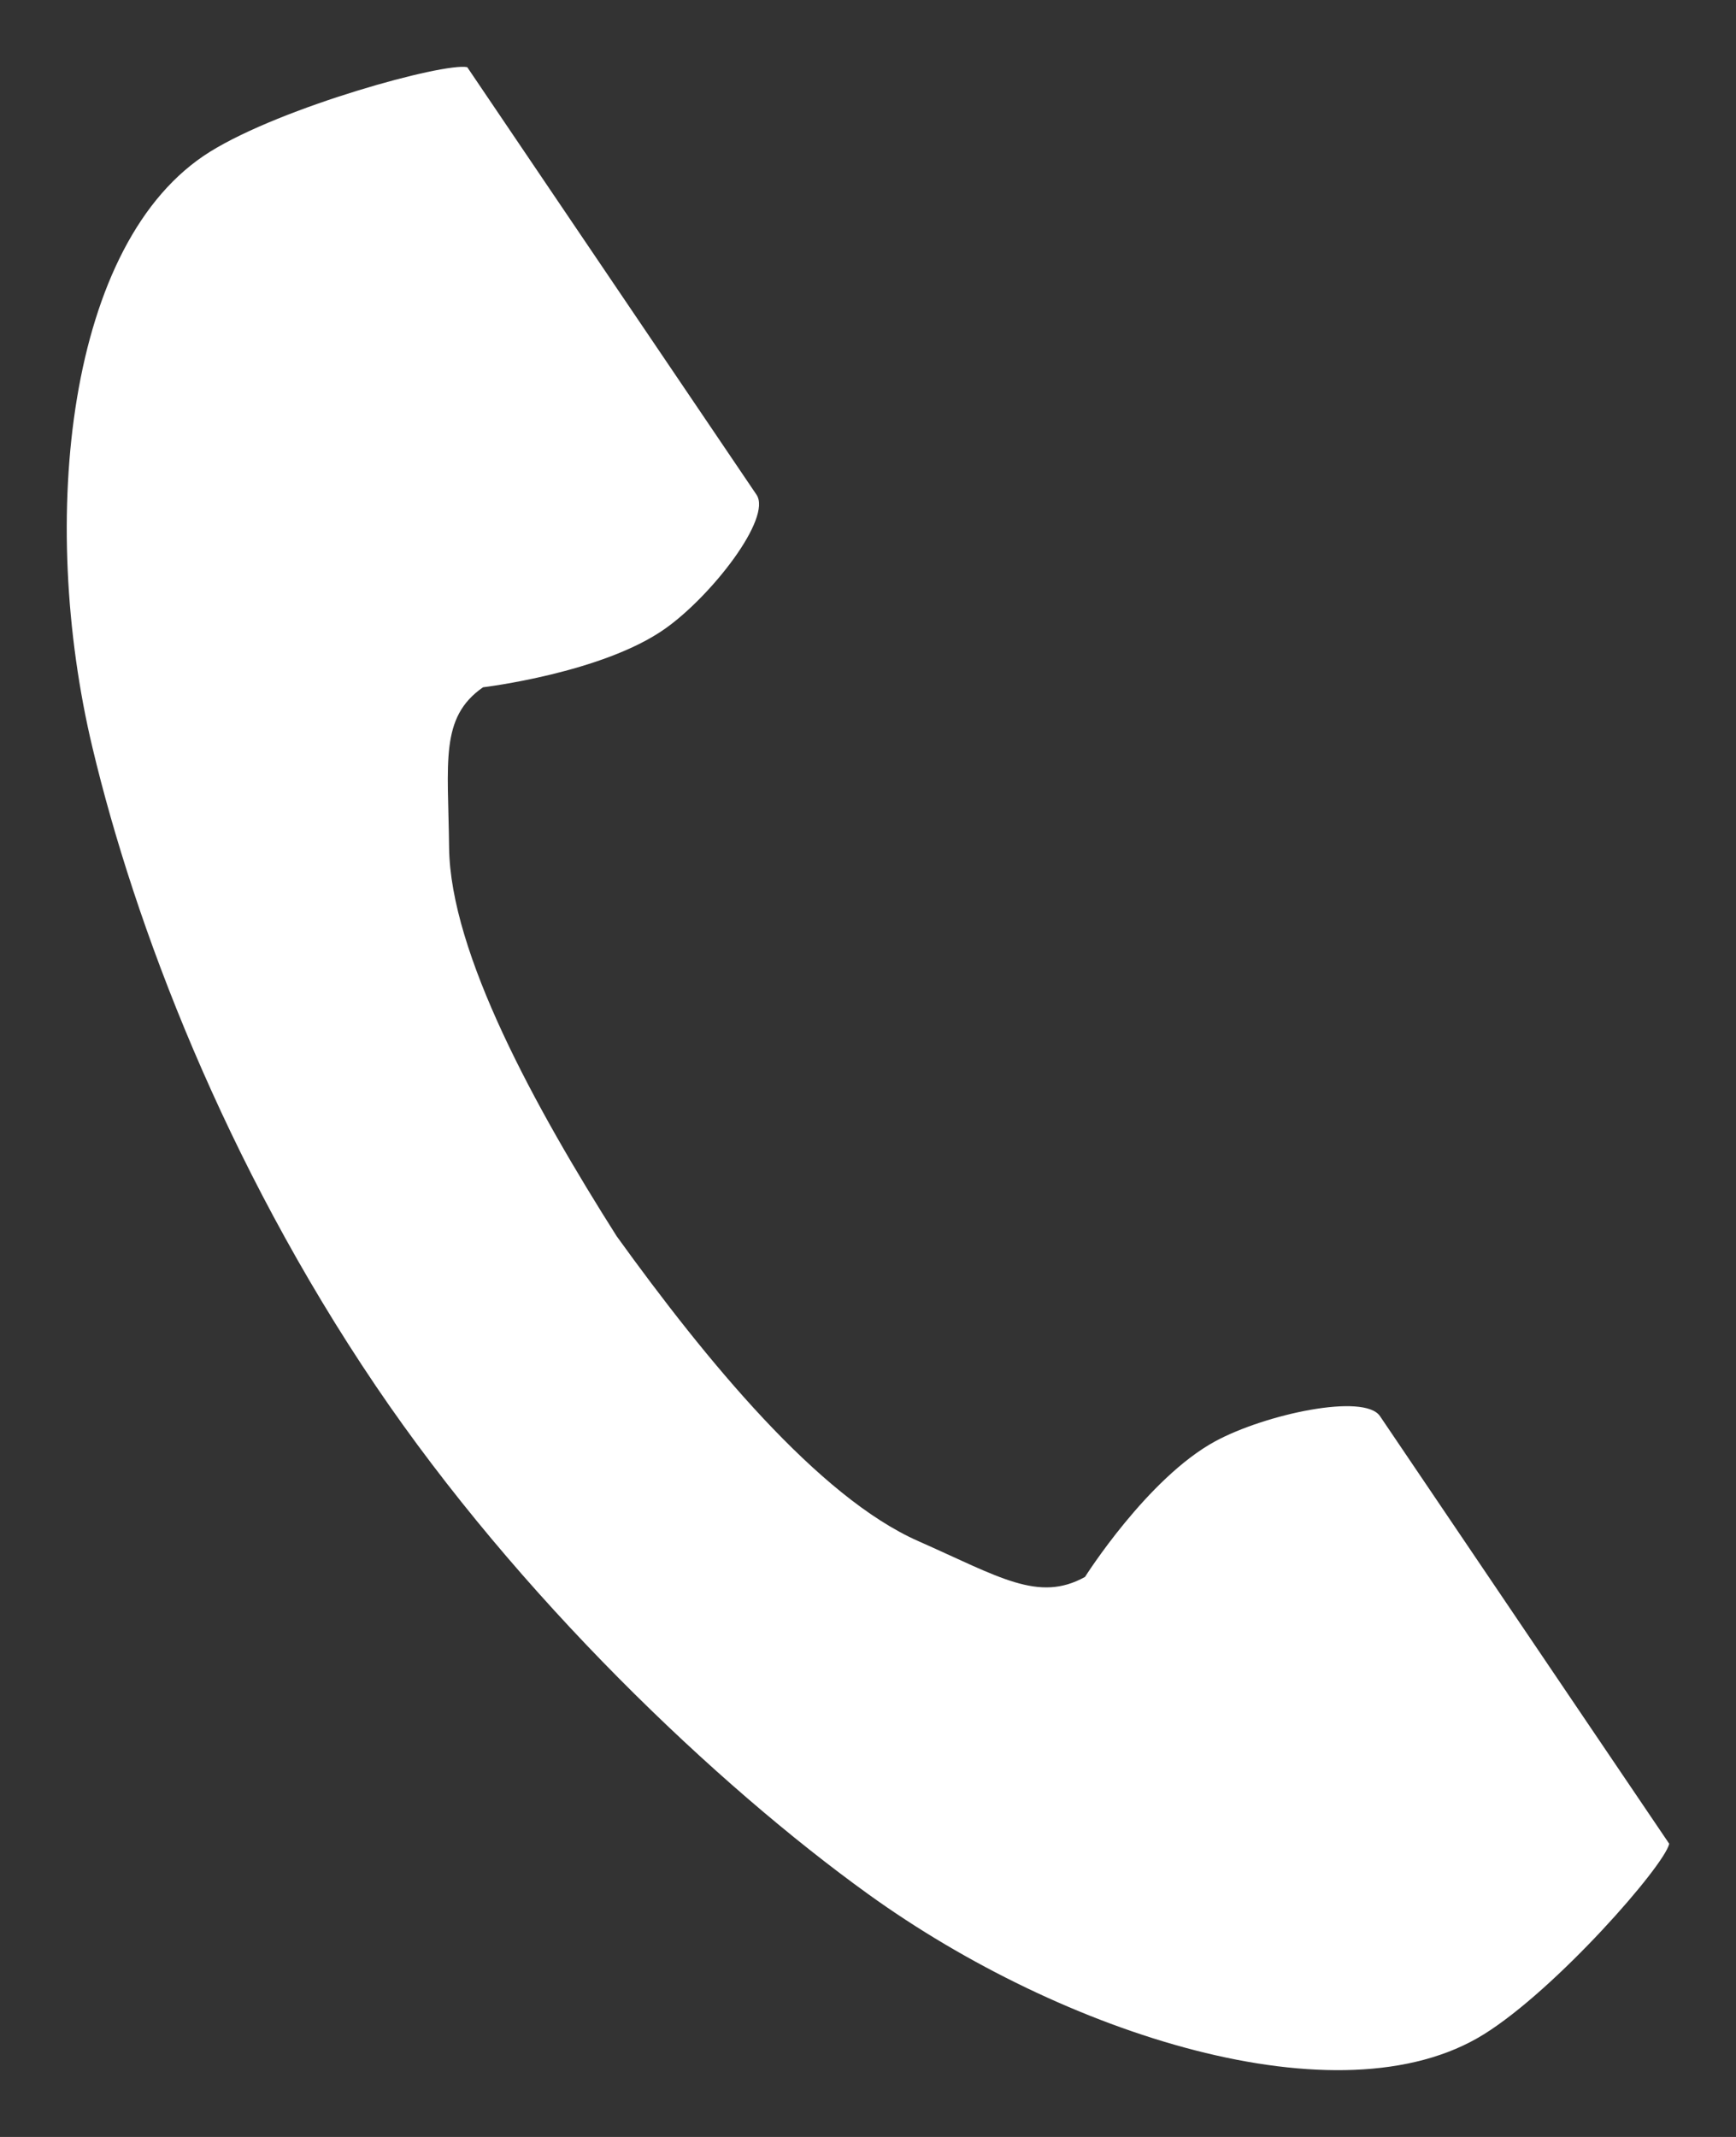 <svg width="13" height="16" viewBox="0 0 13 16" fill="none" xmlns="http://www.w3.org/2000/svg">
<rect x="0" y="0" width="13" height="16" fill="#333333" stroke="none"/>
<path d="M1.573 1.136C0.498 1.804 0.286 3.893 0.692 5.596C1.008 6.923 1.681 8.702 2.814 10.377C3.881 11.953 5.368 13.366 6.503 14.183C7.96 15.233 10.036 15.9 11.111 15.232C11.655 14.894 12.463 13.97 12.5 13.805C12.5 13.805 12.026 13.104 11.922 12.951L10.334 10.603C10.216 10.429 9.475 10.588 9.099 10.792C8.592 11.068 8.125 11.807 8.125 11.807C7.777 12 7.485 11.808 6.877 11.539C6.128 11.209 5.287 10.184 4.618 9.256C4.006 8.291 3.373 7.137 3.363 6.347C3.356 5.705 3.292 5.372 3.617 5.146C3.617 5.146 4.512 5.039 4.981 4.707C5.329 4.461 5.783 3.878 5.665 3.704L4.076 1.356C3.973 1.203 3.499 0.503 3.499 0.503C3.326 0.467 2.117 0.798 1.573 1.136Z" fill="white"/>
</svg>

